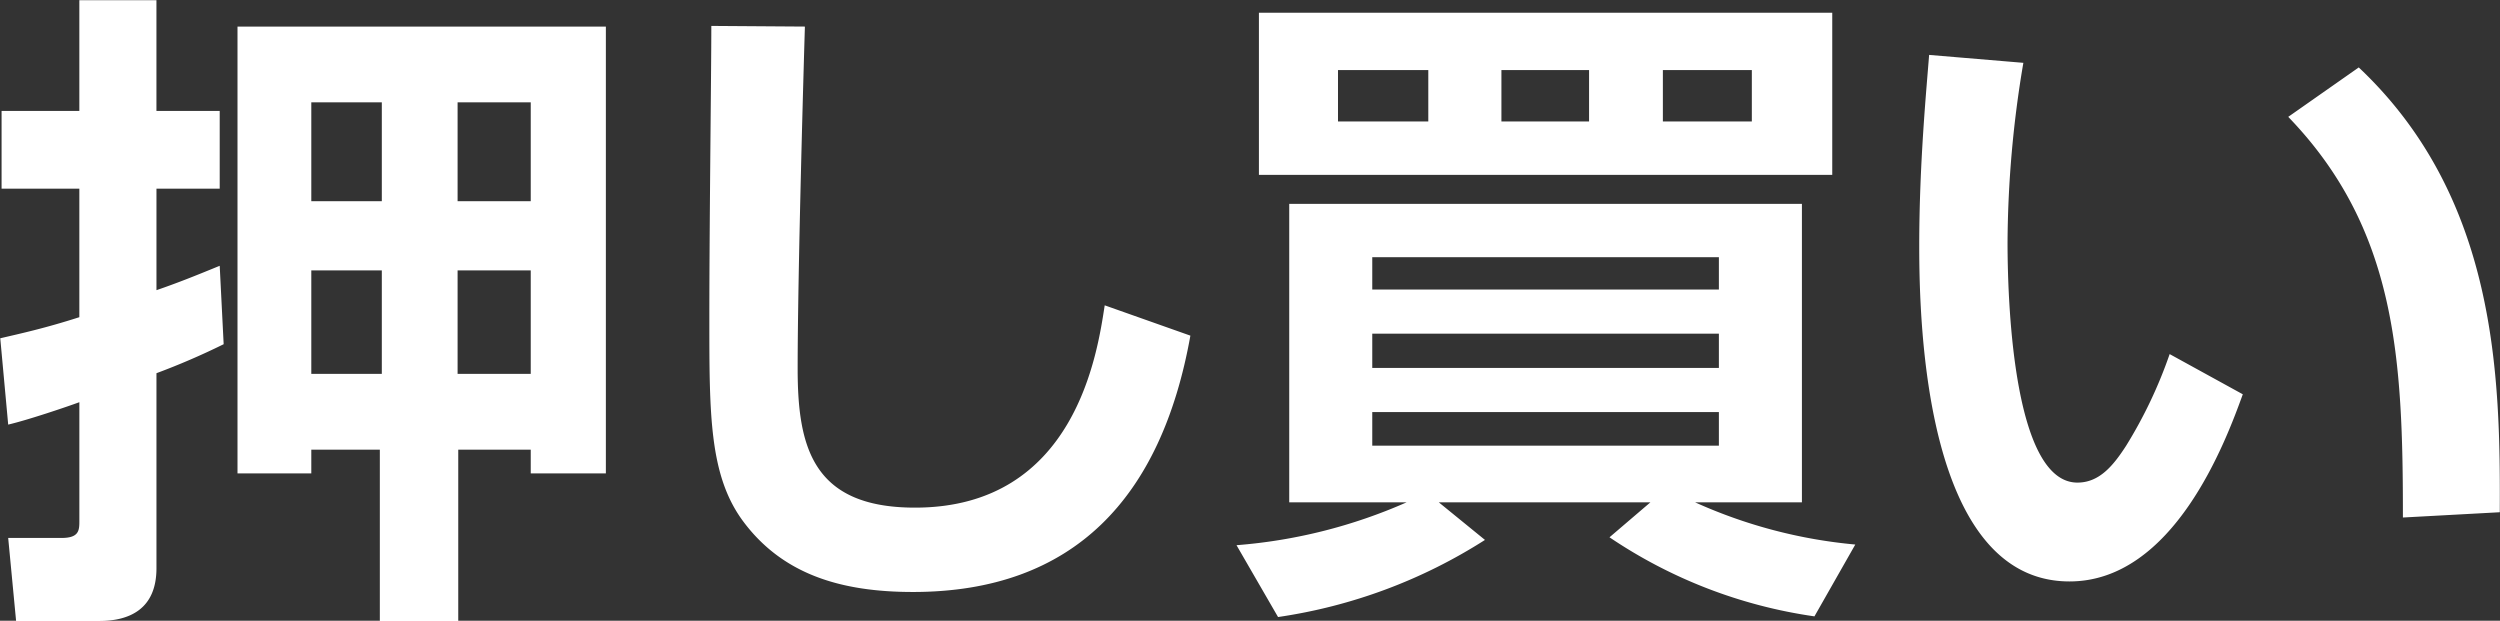 <svg xmlns="http://www.w3.org/2000/svg" width="113.812" height="28.26" viewBox="0 0 113.812 28.26">
  <rect x="0" y="0" width="113.812" height="28.26" fill="#333333" stroke="none"/>
  <defs>
    <style>
      .cls-1 {
        fill: #fff;
        fill-rule: evenodd;
      }
    </style>
  </defs>
  <path id="caution-title01.svg" class="cls-1" d="M311,3392.33v20.34h3.36v-1.08h3.12v7.8h3.57v-7.8h3.3v1.08h3.42v-20.34H311Zm6.57,3.45v4.5h-3.21v-4.5h3.21Zm0,7.65v4.71h-3.21v-4.71h3.21Zm6.78-7.65v4.5h-3.33v-4.5h3.33Zm0,7.65v4.71h-3.33v-4.71h3.33Zm-23.789,7.02c0.9-.21,2.67-0.81,3.24-1.02v5.43c0,0.42-.03.75-0.81,0.75h-2.43l0.36,3.78h3.78c1.38,0,2.61-.54,2.61-2.4v-8.88a32.565,32.565,0,0,0,3.059-1.32l-0.18-3.57c-1.169.48-1.92,0.78-2.879,1.11v-4.62h2.879v-3.54H307.31v-5.04H303.8v5.04h-3.54v3.54h3.54v5.85c-1.59.51-2.7,0.75-3.6,0.96Zm32.01-18.15c0,2.07-.09,9-0.09,13.35,0,4.32,0,7.08,1.5,9.15,1.8,2.46,4.47,3.27,7.77,3.27,7.319,0,11.309-4.29,12.629-11.67l-3.9-1.38c-0.33,2.13-1.32,9.21-8.639,9.21-4.68,0-5.34-2.79-5.34-6.33,0-4.47.3-14.61,0.33-15.57Zm25.8,26.91a23.885,23.885,0,0,0,9.42-3.51l-2.1-1.71h9.629l-1.86,1.59a22.292,22.292,0,0,0,9.33,3.6l1.86-3.27a22.717,22.717,0,0,1-7.29-1.92h4.86V3400.4H358.88v13.59h5.34a23.748,23.748,0,0,1-7.74,1.95Zm4.29-12.9h15.779v1.56H362.66v-1.56Zm0-3.48h15.779v1.47H362.66v-1.47Zm0,7.05h15.779v1.53H362.66v-1.53Zm-5.16-10.8h26.1v-7.38H357.5v7.38Zm11.04-4.77h3.989v2.34H368.54v-2.34Zm-7.44,0h4.11v2.34H361.1v-2.34Zm14.789,0h4.05v2.34h-4.05v-2.34Zm12.121-.69c-0.12,1.56-.45,4.95-0.45,8.7,0,3.57.27,15.27,6.84,15.27,4.739,0,7.11-6.36,7.89-8.52l-3.33-1.83a20.834,20.834,0,0,1-1.98,4.17c-0.6.93-1.23,1.68-2.22,1.68-2.82,0-3.18-7.71-3.18-10.95a50.061,50.061,0,0,1,.72-8.16Zm25.979,20.82c0.03-6.18-.12-14.31-6.42-20.25l-3.21,2.25c4.95,5.13,5.22,11.04,5.22,18.24Z" transform="translate(-300.188 -3391.12)"/>
</svg>
